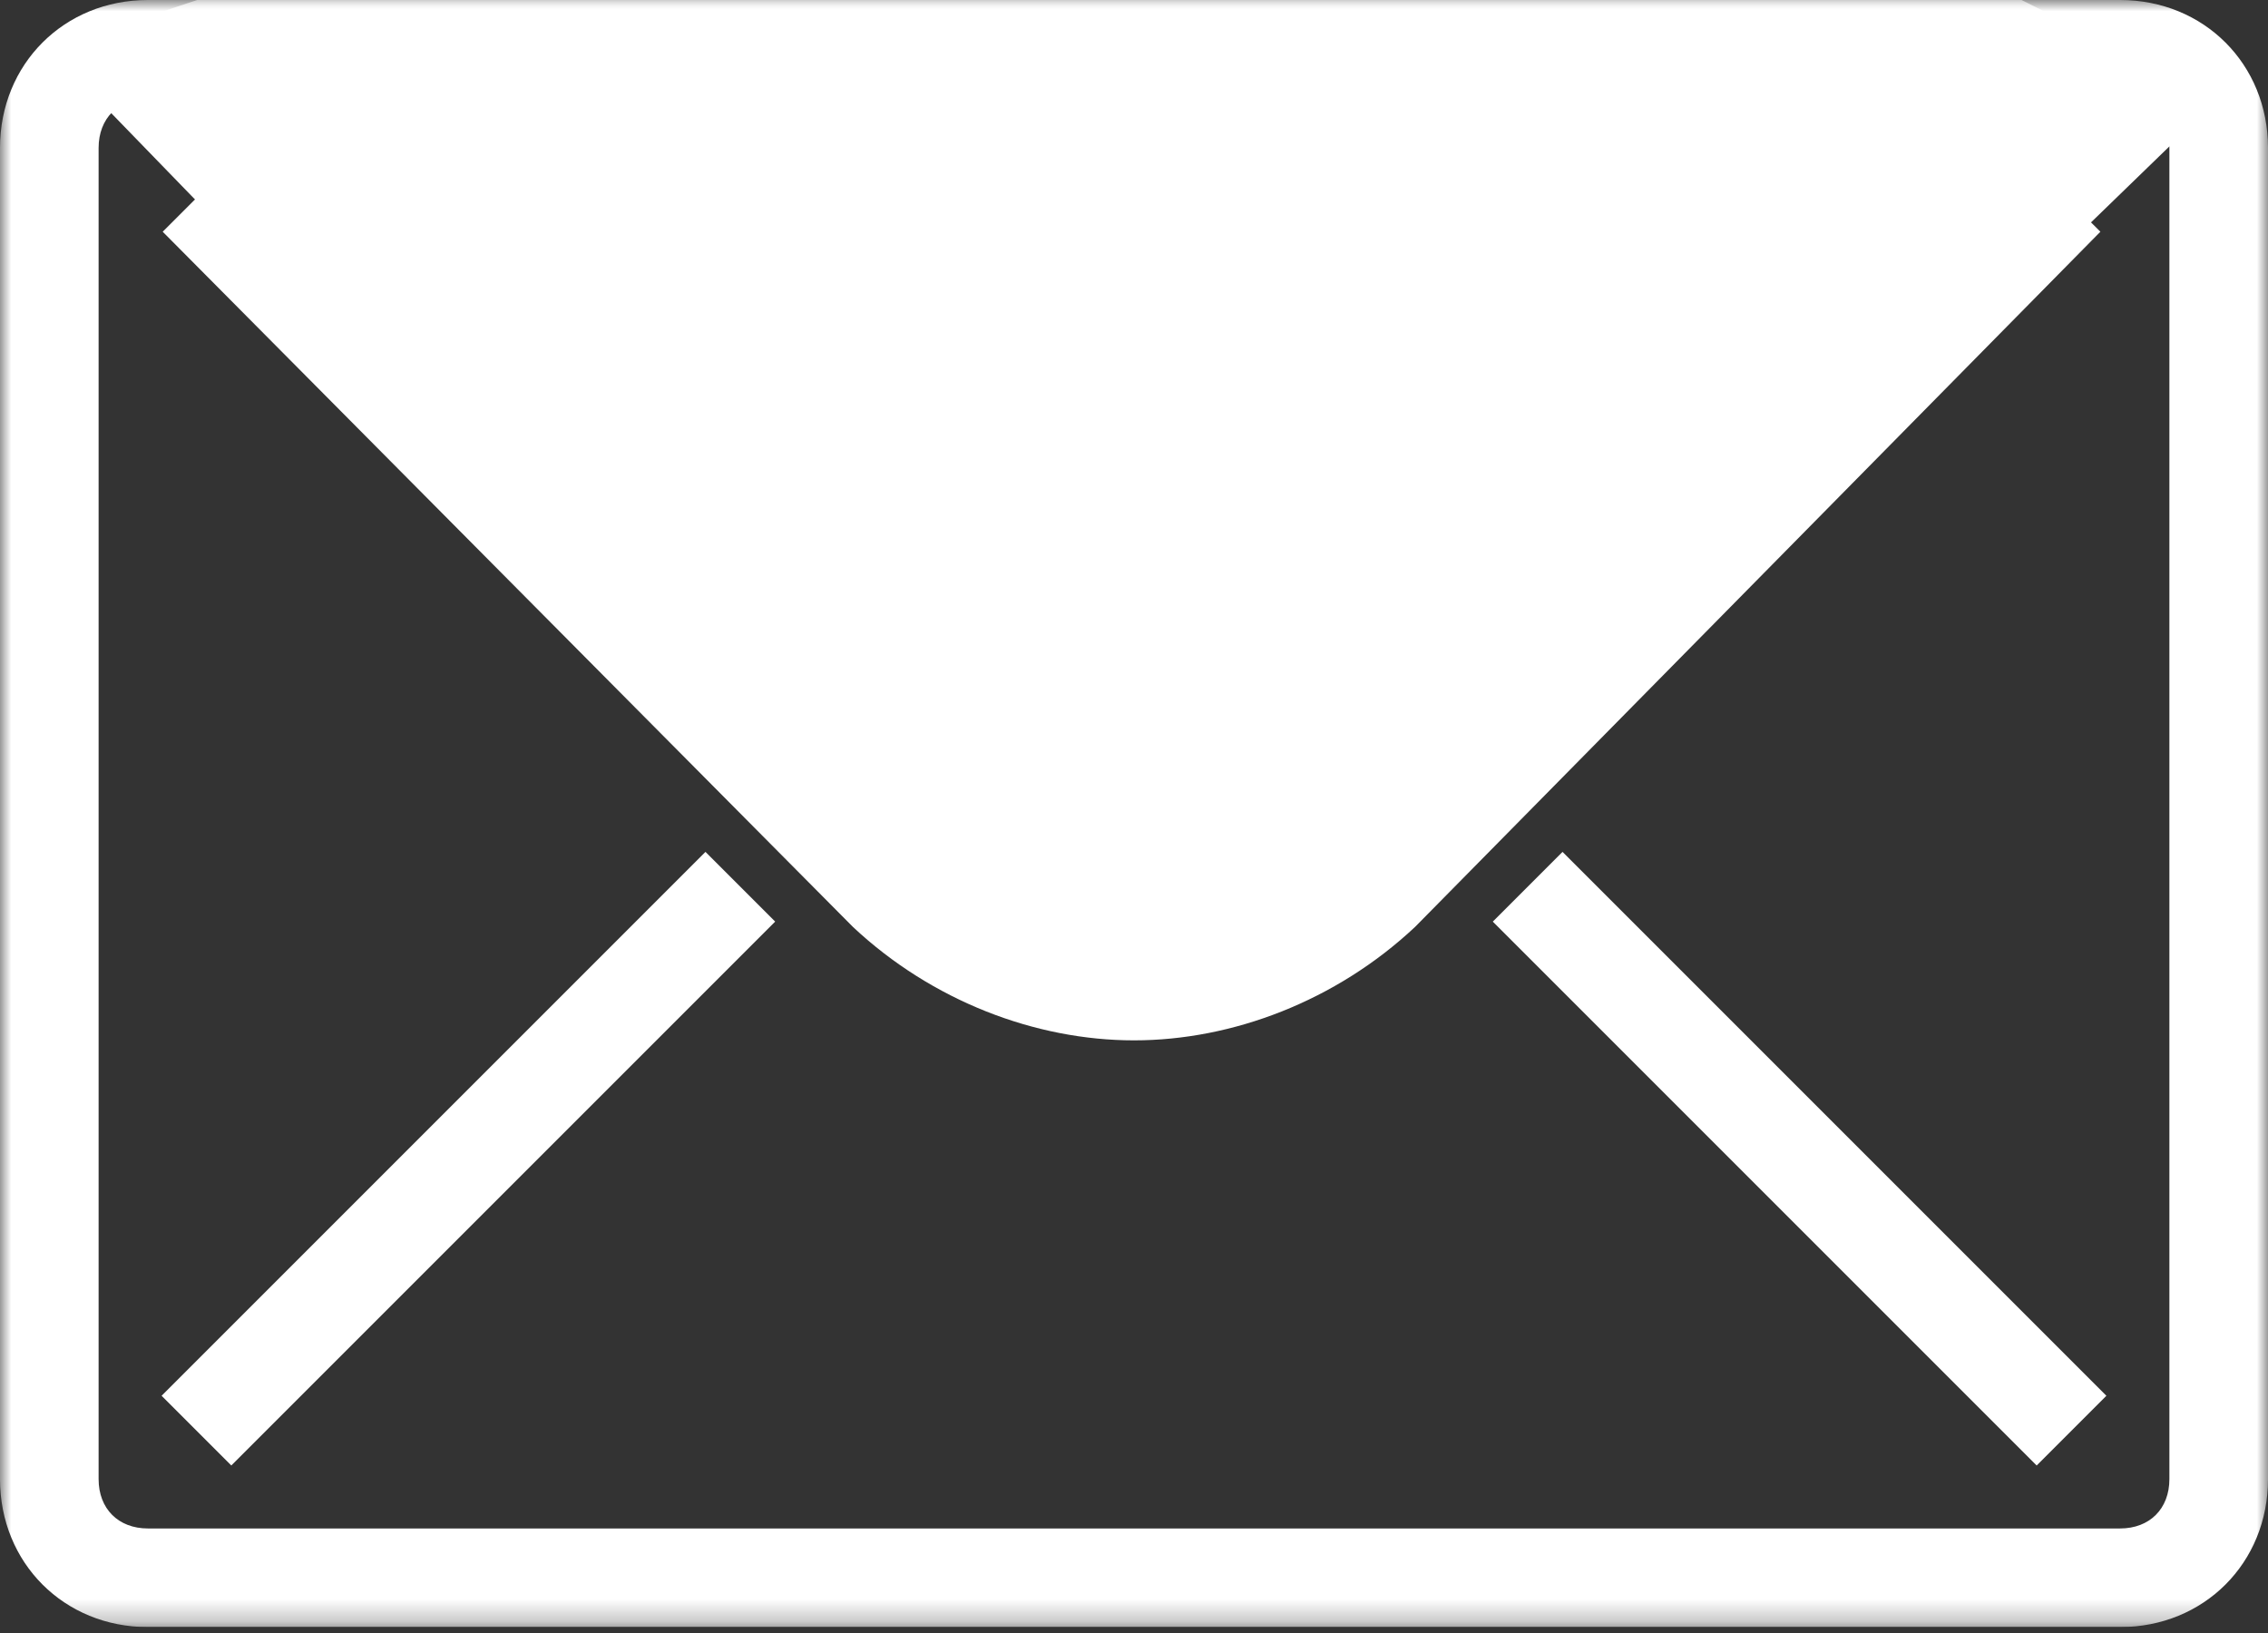 <svg width="100" height="72" viewBox="0 0 100 72" fill="none" xmlns="http://www.w3.org/2000/svg">
<rect x="0" y="0" width="100" height="72" fill="#333333" stroke="none"/>
<g clip-path="url(#clip0_14979_306)">
<mask id="mask0_14979_306" style="mask-type:luminance" maskUnits="userSpaceOnUse" x="0" y="0" width="100" height="72">
<path d="M100 0H0V71.739H100V0Z" fill="white"/>
</mask>
<g mask="url(#mask0_14979_306)">
<path d="M89.13 0L97.826 4.348L62.391 38.696C58.913 42.174 54.565 43.696 50 43.696C45.435 43.696 41.087 41.956 37.609 38.696L2.174 2.174L8.696 0H89.13Z" fill="white"/>
</g>
<mask id="mask1_14979_306" style="mask-type:luminance" maskUnits="userSpaceOnUse" x="0" y="0" width="100" height="72">
<path d="M100 0H0V71.739H100V0Z" fill="white"/>
</mask>
<g mask="url(#mask1_14979_306)">
<path d="M93.478 71.739H6.522C2.826 71.739 0 68.913 0 65.217V6.522C0 2.826 2.826 0 6.522 0H93.478C97.174 0 100 2.826 100 6.522V65.217C100 68.913 97.174 71.739 93.478 71.739ZM6.522 4.348C5.217 4.348 4.348 5.217 4.348 6.522V65.217C4.348 66.522 5.217 67.391 6.522 67.391H93.478C94.783 67.391 95.652 66.522 95.652 65.217V6.522C95.652 5.217 94.783 4.348 93.478 4.348H6.522Z" fill="white"/>
</g>
<mask id="mask2_14979_306" style="mask-type:luminance" maskUnits="userSpaceOnUse" x="0" y="0" width="100" height="72">
<path d="M100 0H0V71.739H100V0Z" fill="white"/>
</mask>
<g mask="url(#mask2_14979_306)">
<path d="M50 45.87C45.652 45.87 41.087 44.13 37.609 40.87L7.174 10.217L10.217 7.174L40.652 37.826C45.652 42.826 53.913 42.826 59.13 37.826L89.565 7.174L92.609 10.217L62.391 40.87C58.913 44.13 54.348 45.87 50 45.87Z" fill="white"/>
</g>
<mask id="mask3_14979_306" style="mask-type:luminance" maskUnits="userSpaceOnUse" x="-31" y="-42" width="123" height="123">
<path d="M40.635 -41.144L-30.075 29.566L20.652 80.293L91.362 9.583L40.635 -41.144Z" fill="white"/>
</mask>
<g mask="url(#mask3_14979_306)">
<path d="M31.105 37.56L7.125 61.54L10.199 64.614L34.179 40.634L31.105 37.56Z" fill="white"/>
</g>
<mask id="mask4_14979_306" style="mask-type:luminance" maskUnits="userSpaceOnUse" x="-13" y="0" width="122" height="122">
<path d="M57.827 0.361L-12.883 71.071L37.843 121.798L108.553 51.087L57.827 0.361Z" fill="white"/>
</mask>
<g mask="url(#mask4_14979_306)">
<path d="M68.894 37.56L65.82 40.635L89.8 64.615L92.874 61.54L68.894 37.56Z" fill="white"/>
</g>
</g>
<defs>
<clipPath id="clip0_14979_306">
<rect width="100" height="71.739" fill="white"/>
</clipPath>
</defs>
</svg>
